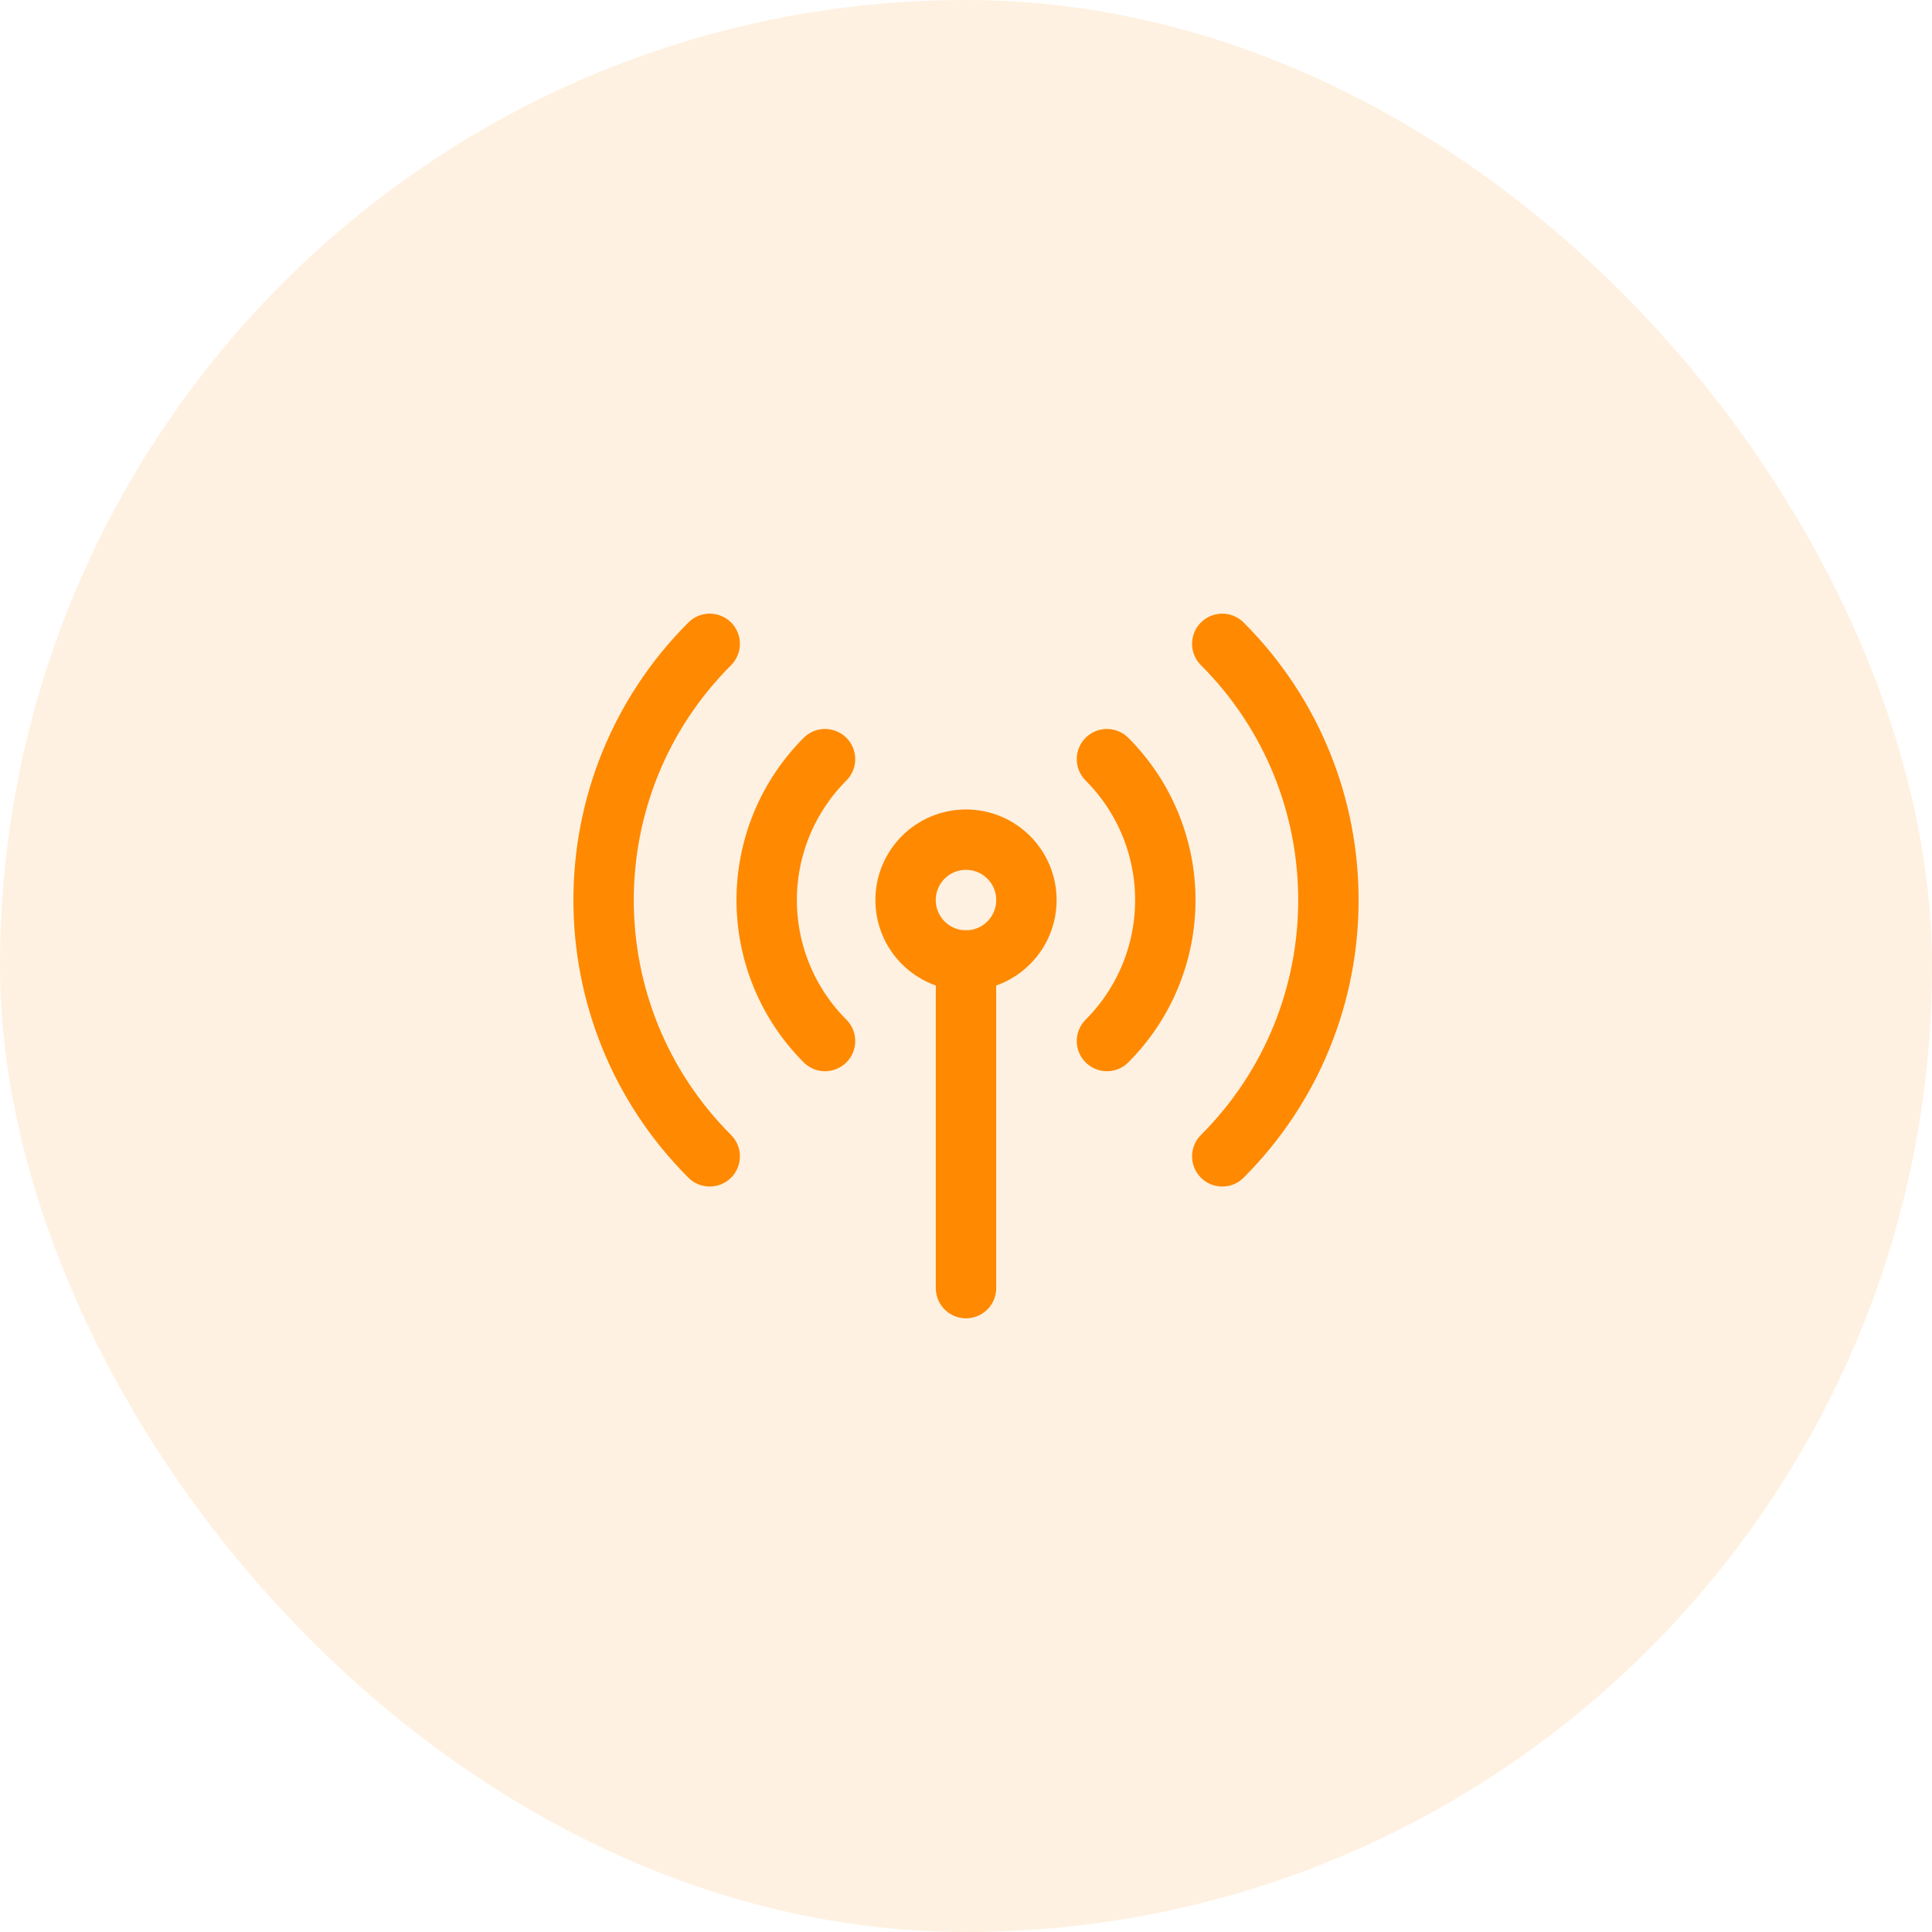 <svg width="48" height="48" viewBox="0 0 48 48" fill="none" xmlns="http://www.w3.org/2000/svg">
<rect width="48" height="48" rx="24" fill="#FF8900" fill-opacity="0.12"/>
<path d="M30.367 15.996C33.883 19.512 33.883 25.213 30.367 28.729" stroke="#FF8900" stroke-width="1.5" stroke-linecap="round" stroke-linejoin="round"/>
<path d="M17.633 28.729C14.117 25.213 14.117 19.512 17.633 15.996" stroke="#FF8900" stroke-width="1.5" stroke-linecap="round" stroke-linejoin="round"/>
<path d="M27.502 18.861C28.43 19.79 28.952 21.049 28.952 22.363C28.952 23.676 28.43 24.936 27.502 25.864" stroke="#FF8900" stroke-width="1.5" stroke-linecap="round" stroke-linejoin="round"/>
<path d="M20.498 25.864C19.57 24.936 19.048 23.676 19.048 22.363C19.048 21.049 19.57 19.79 20.498 18.861" stroke="#FF8900" stroke-width="1.5" stroke-linecap="round" stroke-linejoin="round"/>
<circle cx="24" cy="22.362" r="1.501" stroke="#FF8900" stroke-width="1.5" stroke-linecap="round" stroke-linejoin="round"/>
<path d="M24 23.863V32.003" stroke="#FF8900" stroke-width="1.5" stroke-linecap="round" stroke-linejoin="round"/>
</svg>
